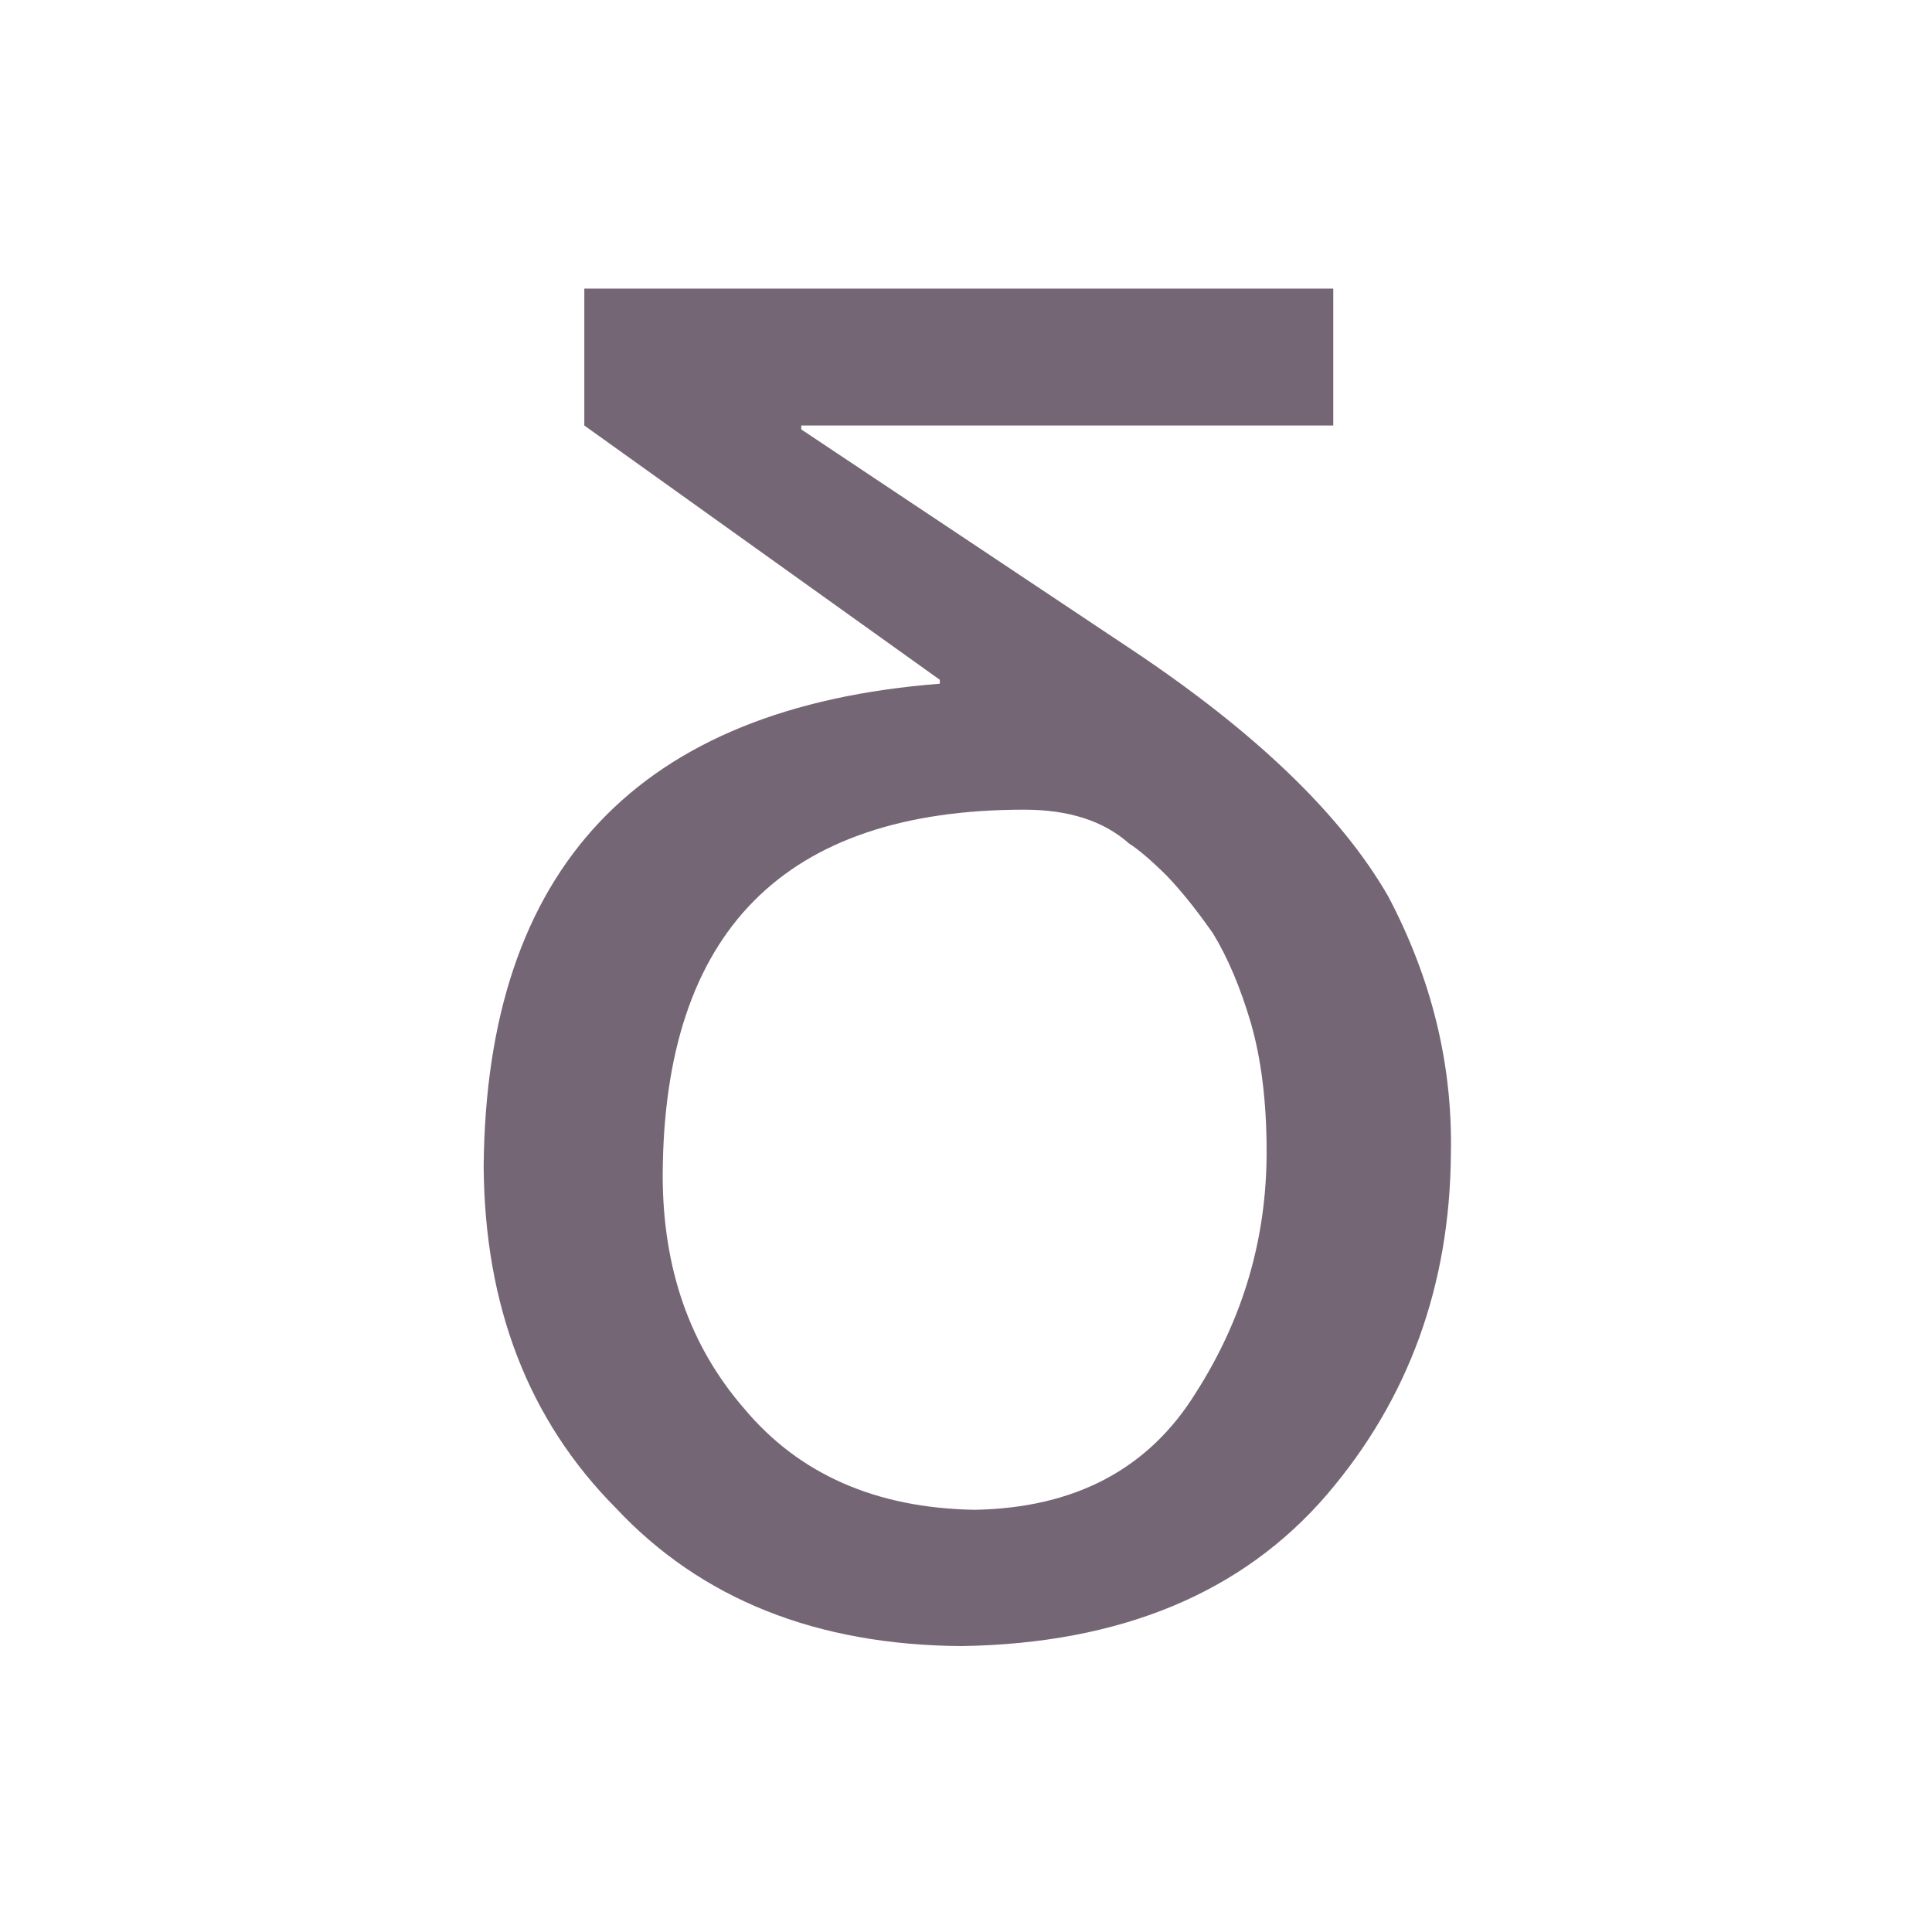 <?xml version="1.0" encoding="UTF-8"?>
<svg width="723px" height="723px" viewBox="0 0 723 723" version="1.1" xmlns="http://www.w3.org/2000/svg" xmlns:xlink="http://www.w3.org/1999/xlink">
    <title>Artboard Copy 2</title>
    <g id="Artboard-Copy-2" stroke="none" stroke-width="1" fill="none" fill-rule="evenodd">
        <rect id="Rectangle" x="-28" y="-28" width="779" height="779"></rect>
        <path d="M360.025,616 C419.373,615.024 464.863,596.155 496.494,559.393 C527.147,523.607 542.636,480.989 542.962,431.539 C543.615,398.355 535.788,366.311 519.484,335.404 C501.875,304.824 469.918,274.08 423.613,243.174 L423.613,243.174 L299.861,160.703 L299.861,159.239 L498.94,159.239 L498.94,108 L218.664,108 L218.664,159.239 L351.709,254.398 L351.709,255.862 C238.881,264.646 181.978,324.831 181,436.419 C181.326,488.797 197.794,531.415 230.403,564.273 C262.36,598.432 305.567,615.675 360.025,616 Z M364.677,565 C327.745,564.351 298.985,551.689 278.395,527.015 C258.132,503.639 248,474.582 248,439.844 C248.327,348.615 293.429,303 383.306,303 C399.974,303 413.047,307.221 422.525,315.662 C426.12,317.934 430.859,321.993 436.742,327.836 C442.298,333.68 448.017,340.823 453.9,349.264 C459.456,358.354 464.195,369.555 468.117,382.866 C472.039,396.502 474,412.572 474,431.078 C474,463.544 465.176,493.575 447.527,521.171 C429.879,549.741 402.262,564.351 364.677,565 Z" id="δ" fill="#756675" fill-rule="nonzero"></path>
    </g>
</svg>